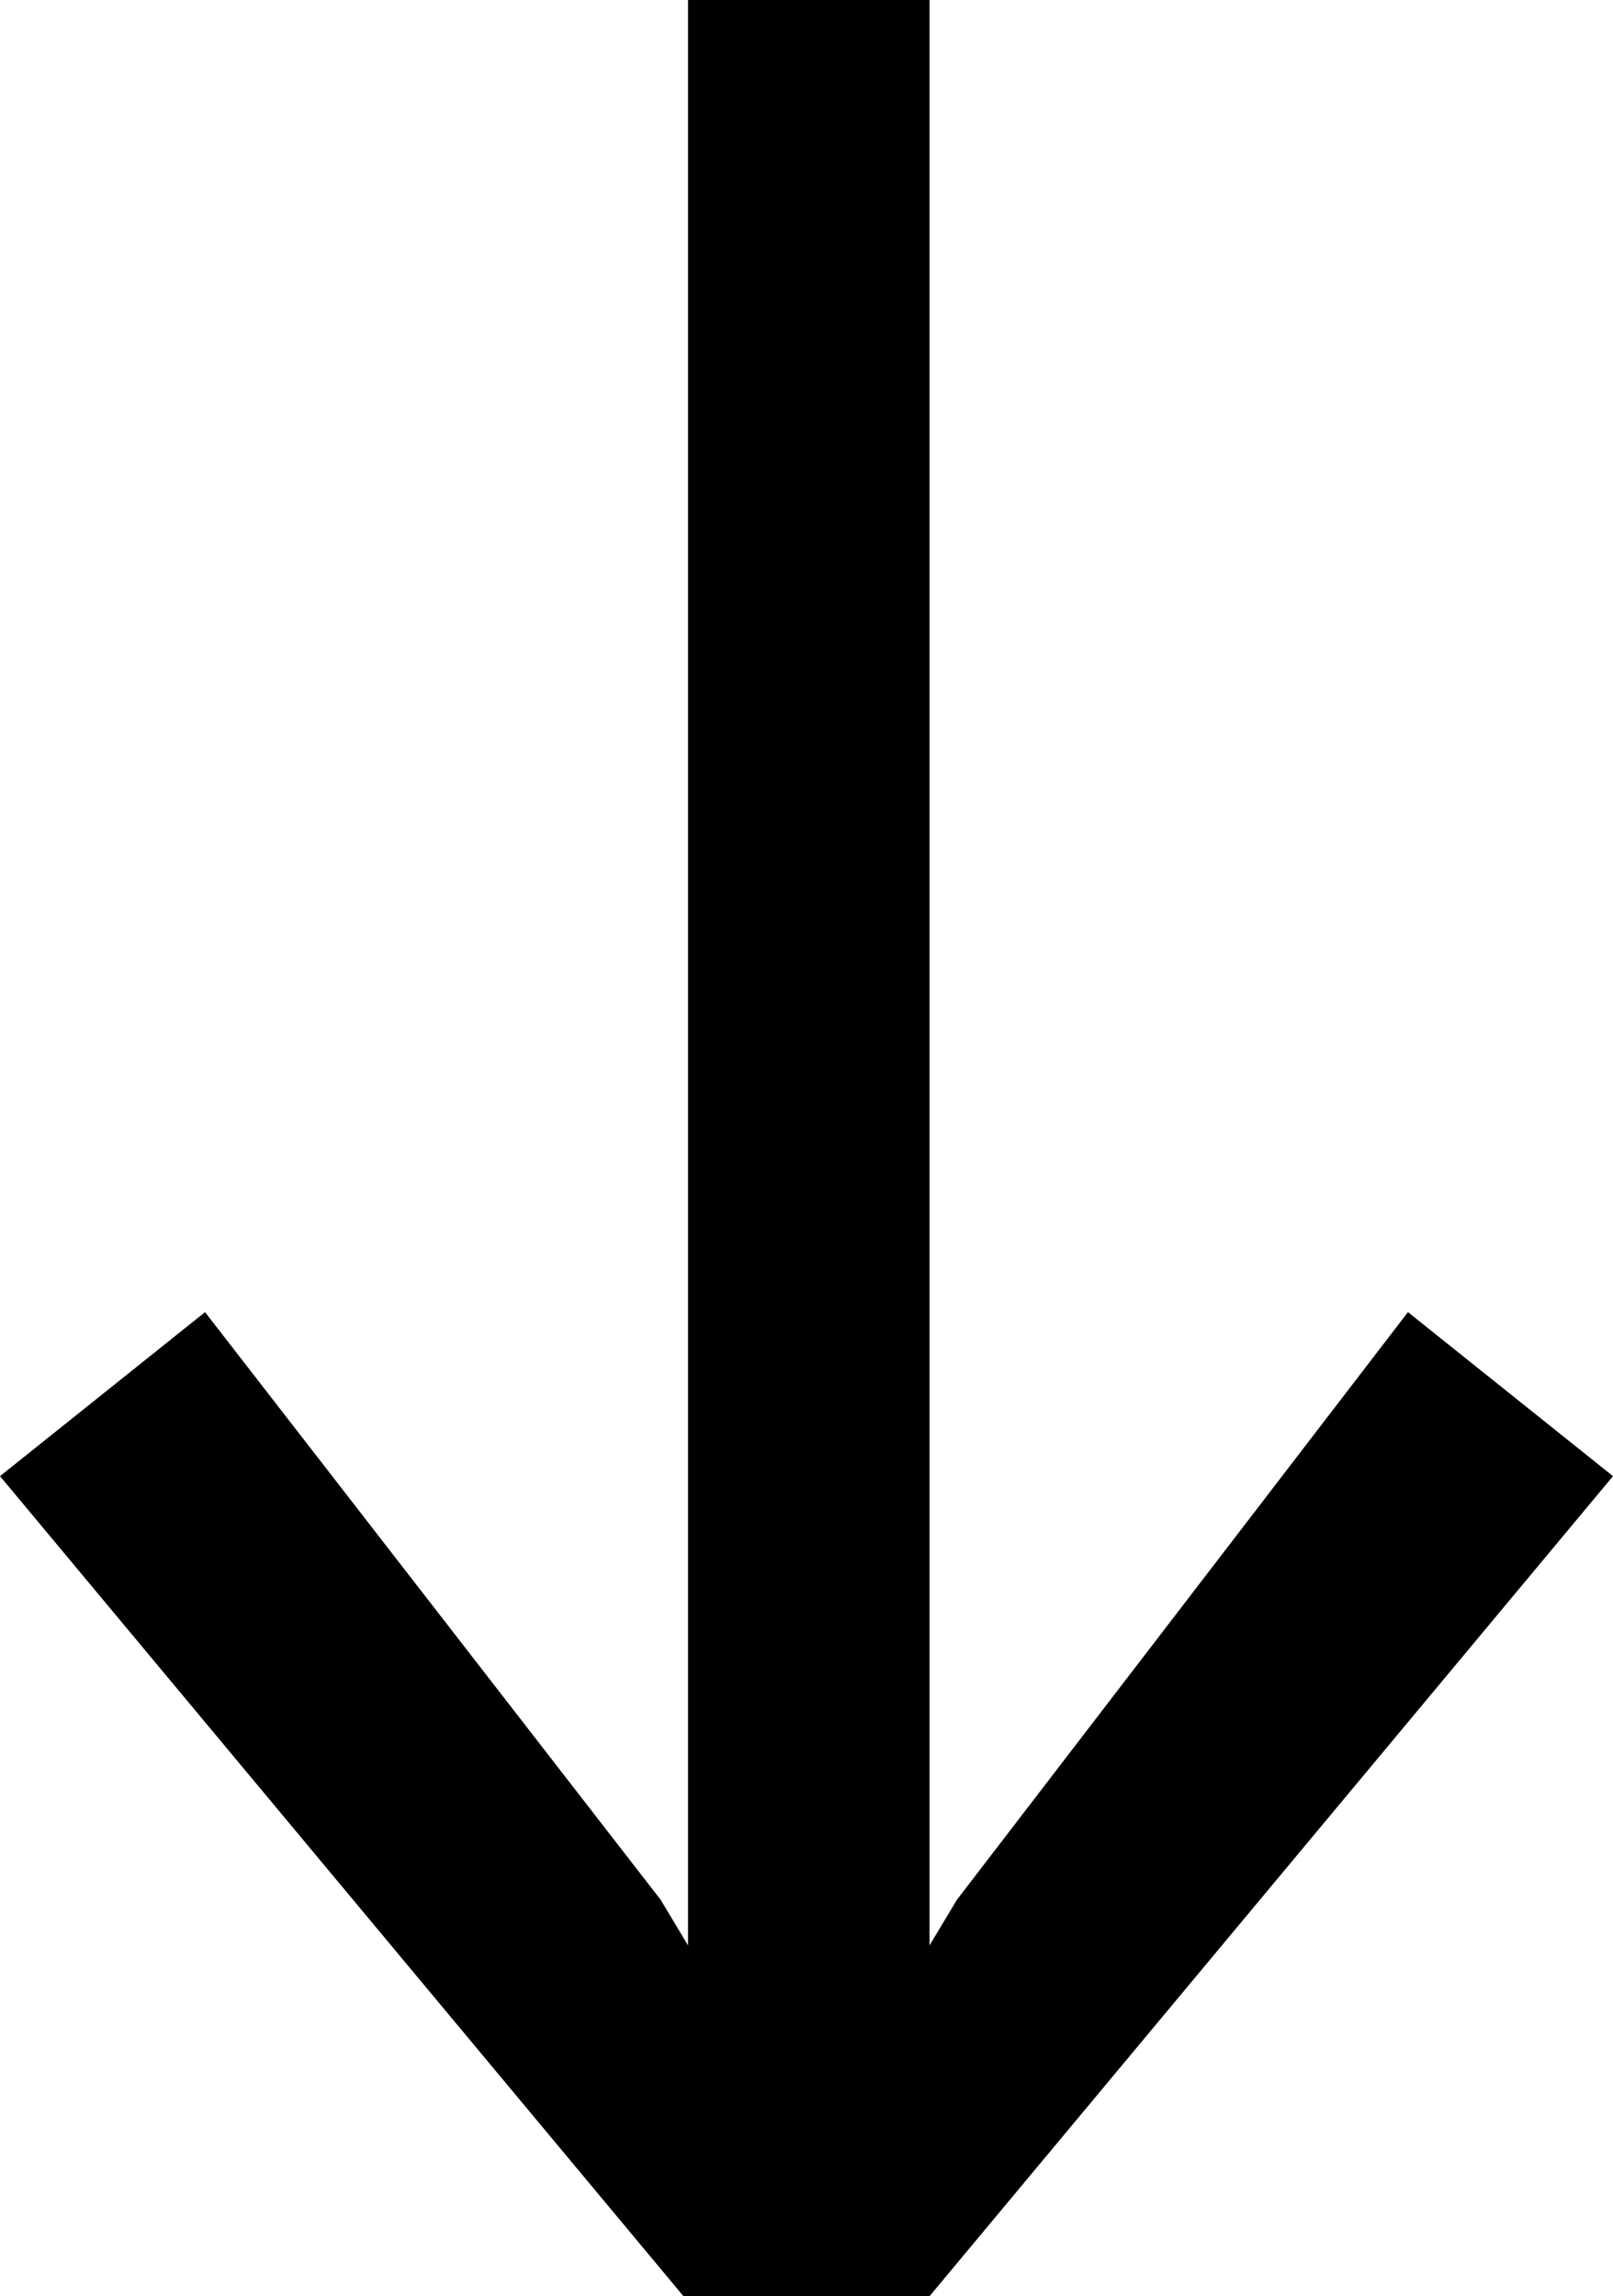 <svg xmlns="http://www.w3.org/2000/svg" width="7.08" height="10.08" viewBox="0 0 7.08 10.08"><title>Fichier 3</title><g id="Calque_2" data-name="Calque 2"><g id="Calque_1-2" data-name="Calque 1"><path d="M6.18,5.76l.9.72-3,3.6H3L0,6.48l.9-.72,2,2.58.12.2V0H4.08V8.54l.12-.2Z"/></g></g></svg>